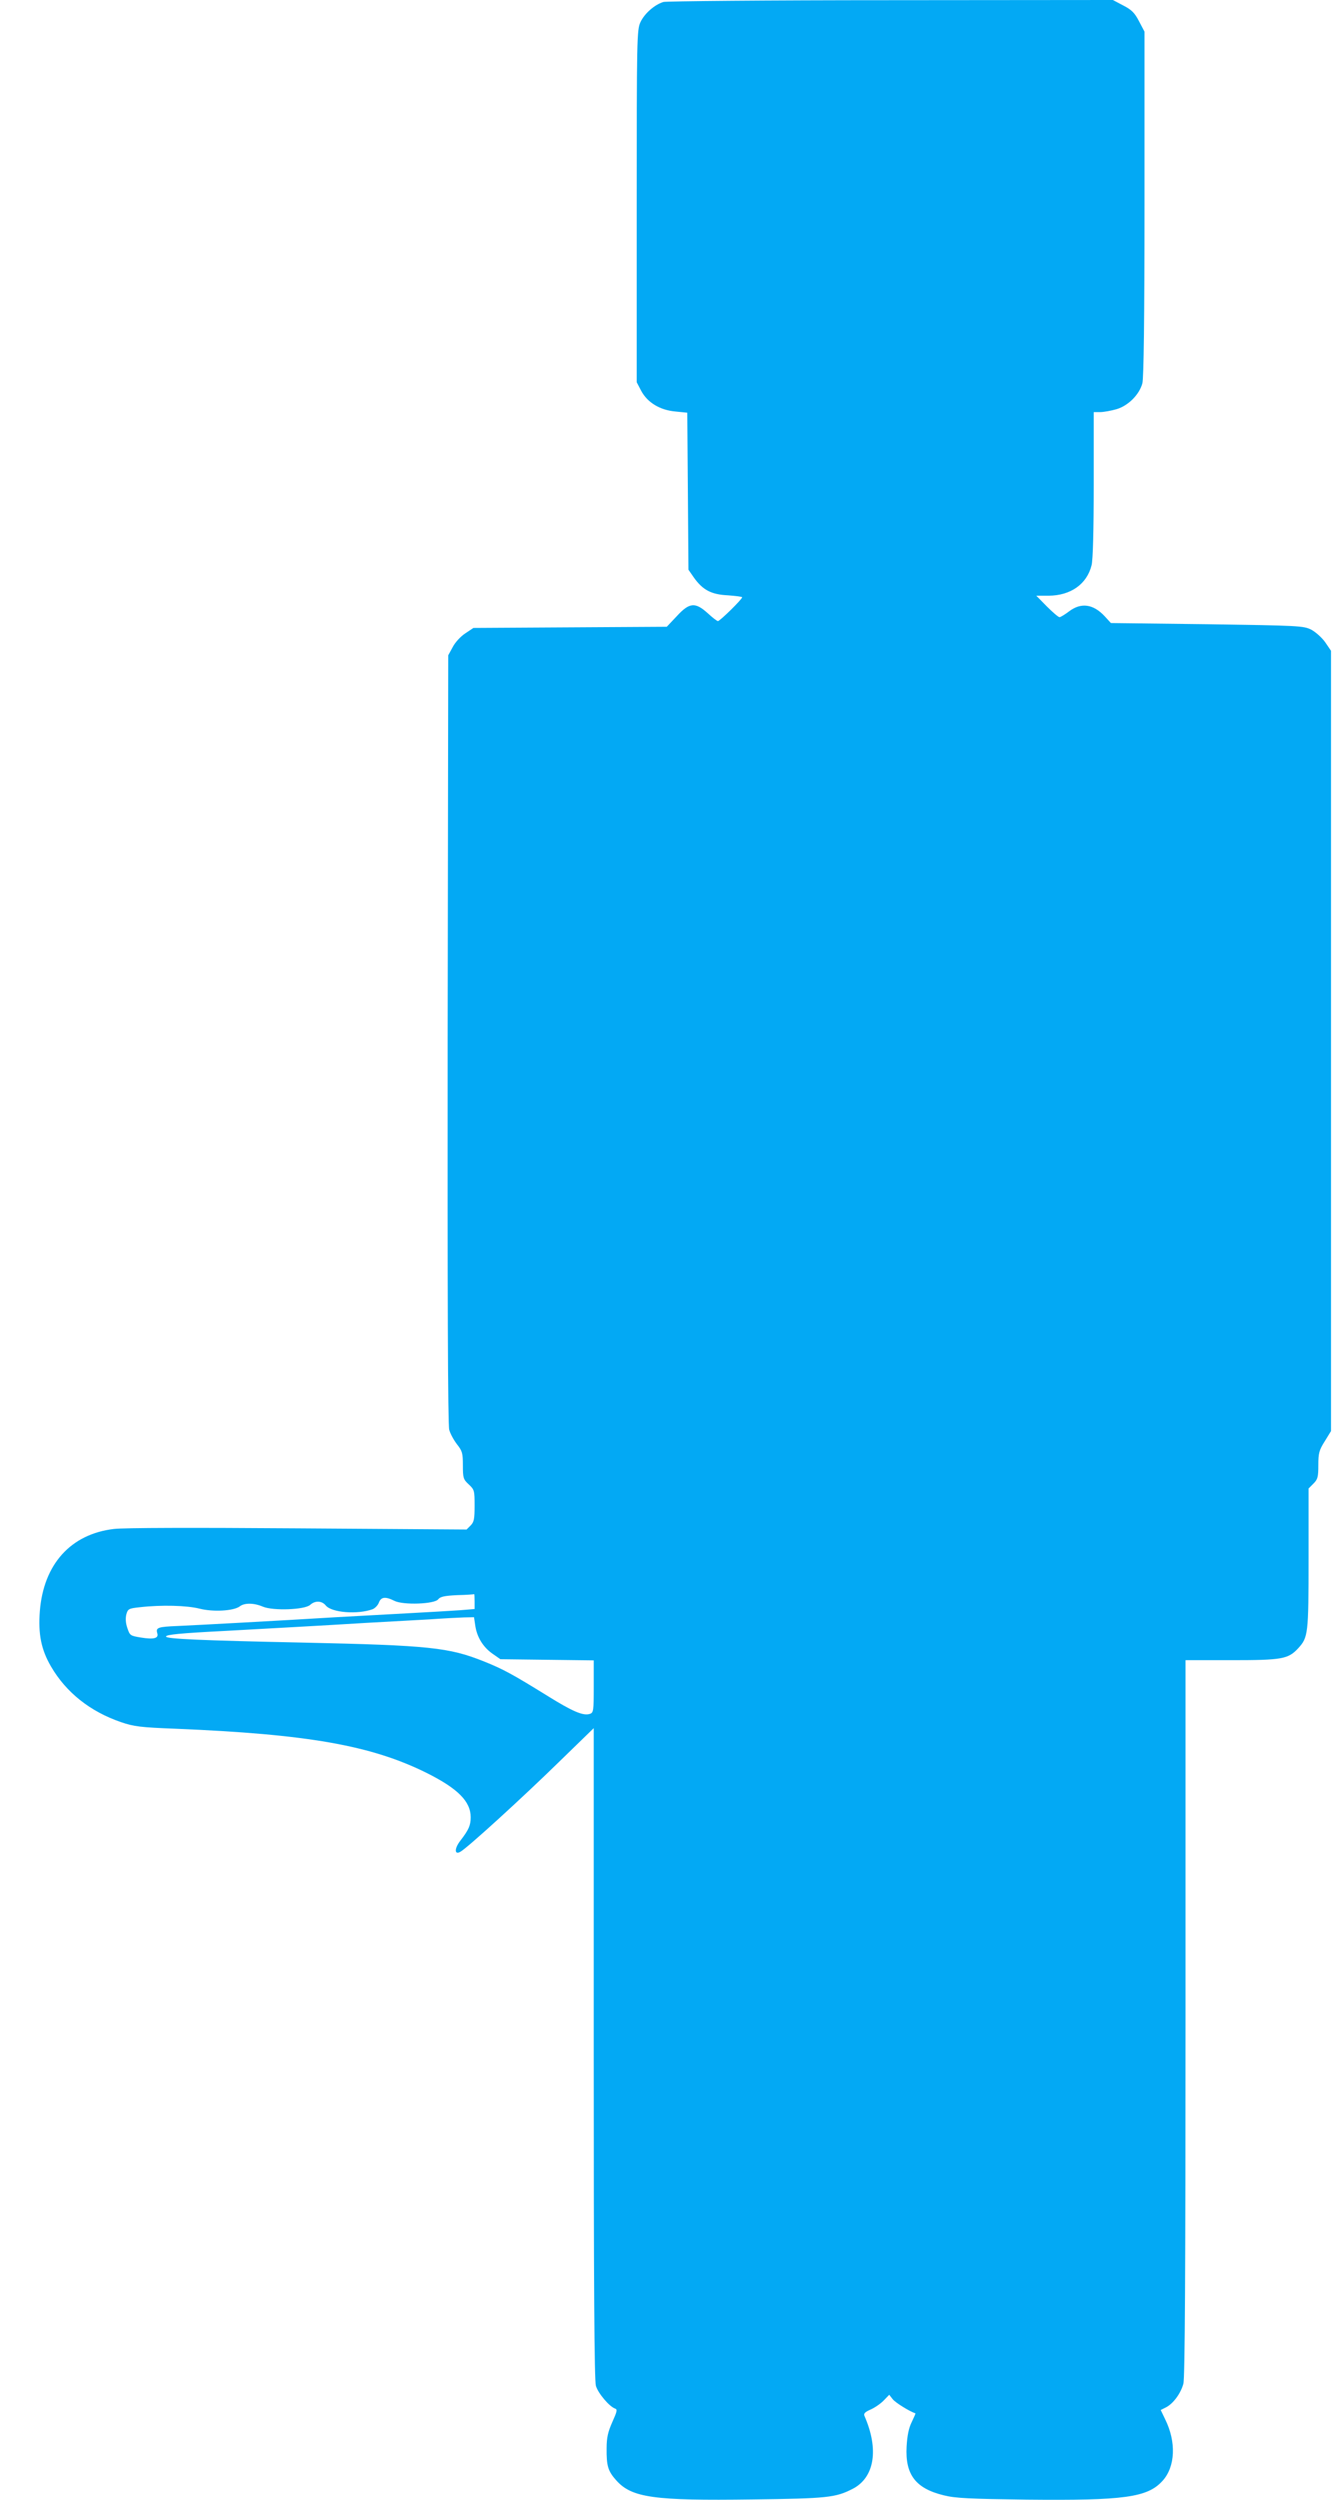 <?xml version="1.0" standalone="no"?>
<!DOCTYPE svg PUBLIC "-//W3C//DTD SVG 20010904//EN"
 "http://www.w3.org/TR/2001/REC-SVG-20010904/DTD/svg10.dtd">
<svg version="1.0" xmlns="http://www.w3.org/2000/svg"
 width="682pt" height="1280pt" viewBox="0 0 682 1280"
 preserveAspectRatio="xMidYMid meet">
<g transform="translate(0,1280) scale(0.1,-0.1)"
fill="#03a9f4" stroke="none">
<path d="M3397 12790 c-46 -14 -98 -60 -118 -104 -18 -39 -19 -84 -19 -942 l0
-901 23 -44 c32 -60 96 -99 176 -106 l60 -6 3 -402 3 -402 27 -39 c46 -65 90
-88 175 -92 40 -3 73 -7 73 -10 0 -10 -114 -122 -124 -122 -5 0 -28 18 -52 40
-64 58 -94 56 -159 -15 l-51 -54 -495 -3 -495 -3 -42 -28 c-23 -15 -52 -46
-64 -70 l-23 -42 -3 -1964 c-1 -1301 1 -1976 8 -2001 5 -20 24 -54 40 -75 27
-34 30 -45 30 -107 0 -65 2 -72 30 -98 29 -27 30 -32 30 -109 0 -69 -3 -84
-21 -102 l-20 -20 -862 6 c-538 4 -893 3 -943 -3 -222 -26 -361 -181 -380
-421 -9 -118 7 -197 57 -283 78 -134 201 -231 358 -285 67 -23 100 -27 281
-34 675 -28 1000 -85 1284 -226 160 -80 226 -146 226 -227 0 -42 -10 -64 -52
-119 -32 -40 -32 -76 -1 -58 33 17 319 278 502 457 l181 176 0 -1663 c0 -1183
3 -1675 11 -1704 11 -38 69 -107 99 -117 12 -4 9 -16 -15 -69 -22 -50 -29 -79
-29 -134 -1 -91 7 -117 50 -165 79 -88 193 -104 695 -97 385 5 427 9 516 55
111 58 134 202 59 373 -5 12 3 20 33 33 22 10 52 31 67 47 l27 28 18 -23 c13
-17 87 -63 116 -72 2 0 -7 -20 -19 -45 -15 -30 -23 -70 -26 -125 -8 -144 46
-215 191 -250 60 -15 132 -18 425 -22 498 -5 618 11 695 97 65 72 70 199 13
314 l-23 48 28 14 c37 20 74 70 88 120 8 28 11 579 11 1873 l0 1832 238 0
c257 0 288 6 339 61 51 56 53 72 53 458 l0 360 25 25 c22 22 25 34 25 95 0 61
4 76 33 122 l32 52 0 1998 0 1997 -30 44 c-17 24 -49 52 -71 64 -40 20 -62 21
-534 28 l-492 6 -32 35 c-59 63 -121 71 -182 25 -21 -16 -44 -30 -49 -30 -6 0
-35 25 -65 55 l-54 55 64 0 c112 1 195 59 219 156 7 27 11 179 11 413 l0 371
33 0 c18 0 56 7 84 15 60 18 116 74 132 132 7 25 11 329 11 919 l0 882 -28 53
c-22 43 -38 59 -81 81 l-53 28 -1137 -1 c-625 0 -1149 -5 -1164 -9z m-967
-8189 l0 -39 -72 -6 c-40 -3 -163 -10 -273 -16 -110 -6 -274 -15 -365 -20
-275 -17 -720 -41 -812 -45 -98 -4 -111 -8 -103 -36 9 -27 -16 -34 -84 -23
-54 9 -56 10 -69 49 -9 26 -10 50 -5 70 8 28 13 30 68 36 113 13 242 9 306 -7
70 -18 174 -12 206 11 24 19 72 19 119 -1 53 -22 214 -16 242 9 25 23 60 22
80 -3 31 -37 163 -47 240 -19 12 5 27 20 32 34 11 29 33 32 79 9 45 -23 207
-17 225 8 10 13 32 18 97 21 46 1 85 4 87 5 1 1 2 -16 2 -37z m3 -121 c8 -60
39 -111 86 -145 l43 -30 239 -3 239 -3 0 -134 c0 -124 -1 -134 -20 -140 -34
-11 -88 12 -218 93 -178 110 -225 136 -325 176 -178 71 -277 82 -922 96 -529
11 -705 19 -705 31 0 10 71 17 305 29 110 6 272 15 360 20 88 5 250 14 360 21
110 6 256 14 325 18 69 5 148 9 176 10 l51 1 6 -40z"/>
</g>
</svg>
